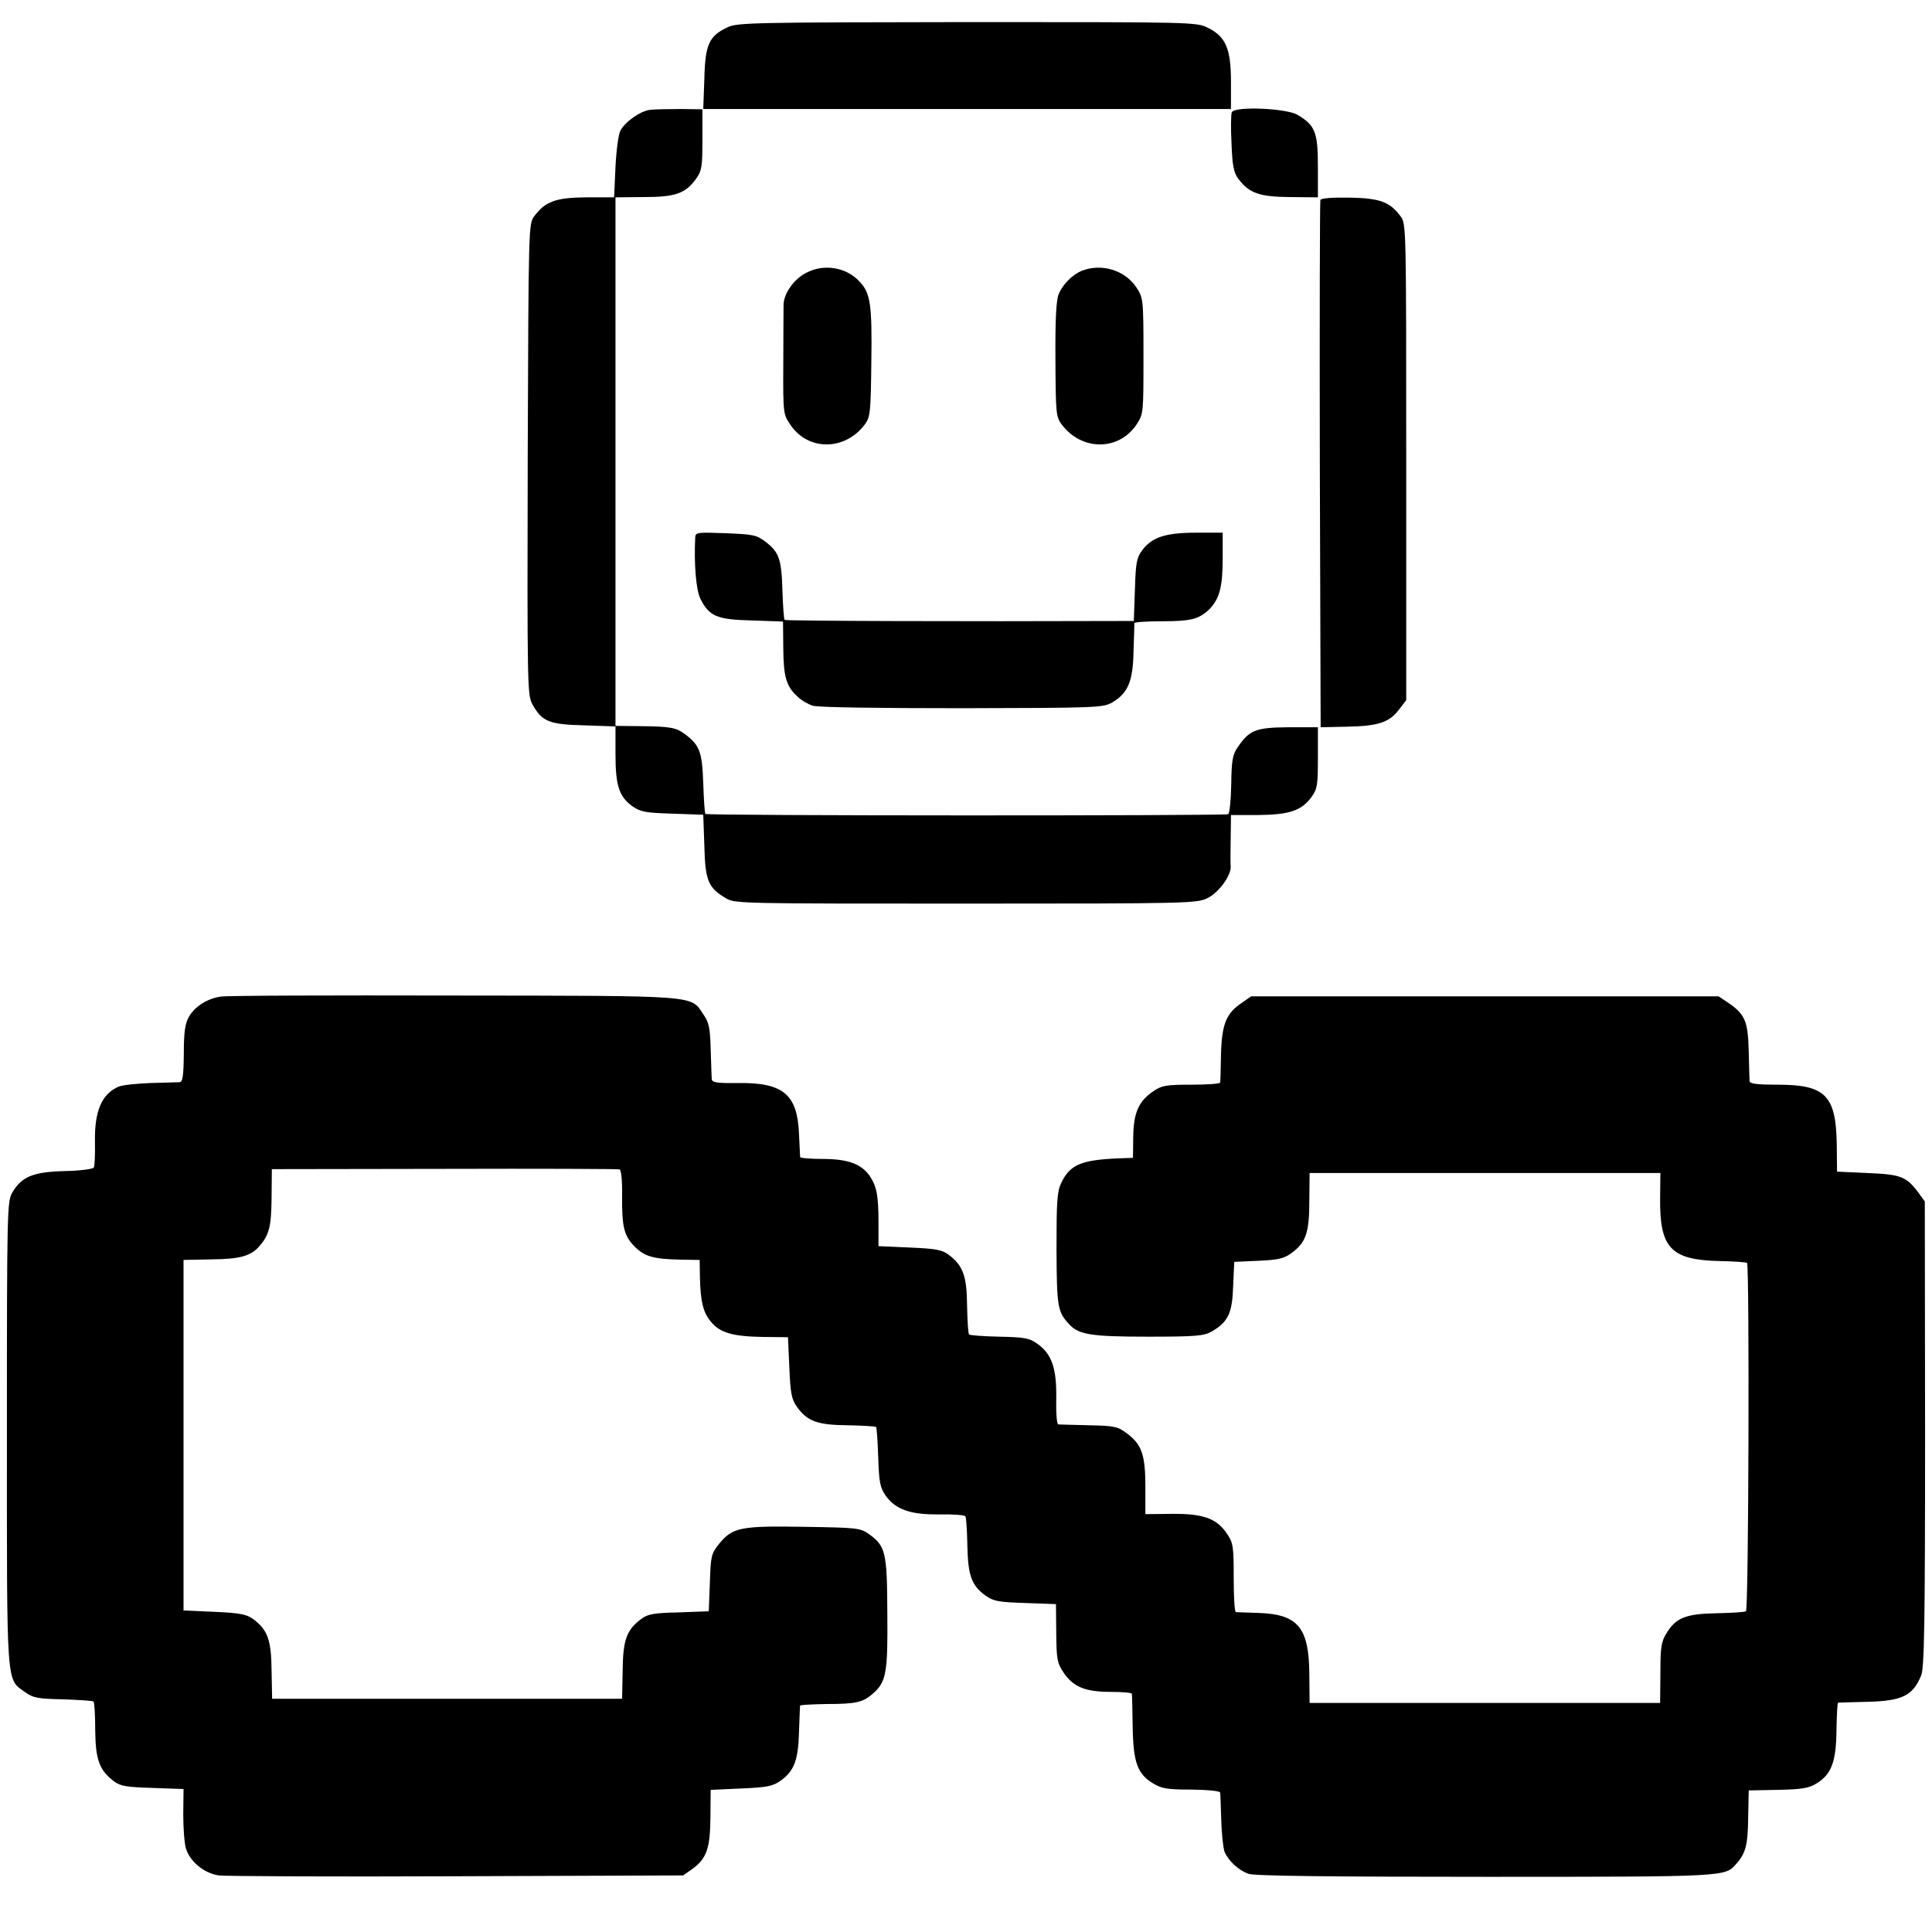 <?xml version="1.0" standalone="no"?>
<!DOCTYPE svg PUBLIC "-//W3C//DTD SVG 20010904//EN"
 "http://www.w3.org/TR/2001/REC-SVG-20010904/DTD/svg10.dtd">
<svg version="1.0" xmlns="http://www.w3.org/2000/svg"
 width="700pt" height="700pt" viewBox="0 0 700 700"
 preserveAspectRatio="xMidYMid meet">
<g transform="translate(0,700) scale(0.1,-0.1)"
fill="#000000" stroke="none">
<path d="M2638 6902 c-69 -32 -83 -62 -86 -187 l-4 -110 956 0 956 0 0 99 c0
120 -19 164 -85 196 -40 20 -61 20 -871 20 -763 -1 -832 -2 -866 -18z"/>
<path d="M2355 6602 c-34 -4 -89 -42 -107 -75 -7 -12 -15 -71 -18 -132 l-5
-110 -101 0 c-111 -1 -148 -15 -188 -68 -21 -28 -21 -32 -24 -880 -2 -815 -1
-854 16 -887 35 -64 60 -75 188 -78 l114 -4 0 -99 c0 -116 13 -155 61 -190 30
-21 47 -24 146 -27 l111 -4 4 -113 c3 -126 14 -152 79 -190 32 -19 56 -19 869
-19 807 0 837 1 875 20 40 19 86 82 84 114 -1 8 -1 54 0 101 l1 86 99 0 c113
1 158 16 194 67 20 28 22 43 22 141 l0 110 -107 0 c-119 -1 -141 -10 -184 -73
-18 -26 -22 -48 -23 -134 -1 -56 -6 -105 -11 -108 -10 -6 -1888 -6 -1894 1 -3
2 -6 53 -8 112 -4 114 -13 138 -69 179 -30 22 -53 26 -161 27 l-88 1 0 958 0
957 103 1 c115 0 150 13 189 66 21 30 23 44 23 143 l0 109 -80 1 c-44 0 -93
-1 -110 -3z"/>
<path d="M4463 6593 c-3 -7 -4 -58 -1 -113 3 -81 8 -105 24 -127 40 -53 76
-66 187 -67 l102 -1 0 112 c0 124 -10 149 -74 187 -41 24 -229 32 -238 9z"/>
<path d="M4784 6275 c-2 -5 -3 -437 -2 -960 l3 -950 92 2 c115 2 156 15 191
61 l27 35 0 863 c0 861 0 863 -21 891 -39 52 -75 65 -185 67 -63 1 -103 -2
-105 -9z"/>
<path d="M2920 6011 c-44 -23 -80 -74 -81 -115 0 -17 -1 -113 -1 -214 -1 -179
0 -183 25 -220 64 -97 199 -96 271 1 19 26 21 43 23 225 3 207 -3 249 -41 290
-48 54 -131 68 -196 33z"/>
<path d="M3920 6019 c-35 -14 -69 -49 -84 -84 -9 -21 -13 -91 -12 -237 1 -193
2 -208 22 -235 72 -97 207 -98 272 -1 25 39 25 40 25 249 0 207 -1 210 -26
248 -41 62 -126 88 -197 60z"/>
<path d="M2519 5054 c-5 -96 3 -191 18 -222 32 -65 60 -77 187 -80 l113 -4 1
-98 c1 -104 11 -138 54 -176 12 -12 37 -26 53 -31 18 -6 236 -9 540 -9 494 1
511 2 545 21 57 34 75 76 77 185 2 52 3 98 3 102 0 4 44 7 98 7 105 0 134 7
171 41 39 38 51 82 51 185 l0 95 -95 0 c-111 0 -161 -16 -196 -63 -21 -28 -24
-45 -27 -144 l-4 -113 -57 0 c-549 -2 -1204 0 -1208 4 -3 2 -6 49 -8 103 -3
116 -12 142 -60 179 -34 26 -45 28 -146 32 -101 4 -109 3 -110 -14z"/>
<path d="M799 3389 c-48 -7 -93 -36 -114 -72 -14 -24 -19 -54 -19 -134 -1 -84
-4 -103 -16 -104 -8 0 -55 -2 -105 -3 -49 -2 -101 -7 -115 -13 -61 -26 -88
-88 -86 -201 1 -45 -1 -87 -4 -92 -4 -6 -51 -12 -106 -13 -114 -3 -155 -20
-189 -77 -19 -34 -20 -50 -20 -874 0 -932 -3 -887 66 -937 29 -21 46 -24 138
-26 57 -2 107 -5 110 -8 3 -3 6 -50 6 -103 1 -108 15 -146 68 -186 24 -18 46
-21 140 -24 l112 -4 -1 -92 c0 -50 4 -106 10 -124 14 -47 66 -89 118 -97 24
-3 412 -5 863 -3 l820 3 33 23 c52 38 65 74 66 187 l1 100 110 5 c94 4 115 8
143 28 50 36 64 74 67 177 2 49 3 92 4 95 1 3 43 5 94 6 109 0 133 6 169 37
49 43 55 74 53 292 -1 222 -6 243 -67 287 -32 22 -42 23 -233 26 -231 4 -261
-2 -309 -61 -29 -36 -31 -44 -34 -142 l-4 -103 -108 -4 c-92 -2 -113 -6 -137
-24 -53 -40 -66 -76 -67 -188 l-2 -101 -634 0 -634 0 -2 102 c-1 111 -14 148
-67 187 -24 17 -47 22 -140 26 l-112 5 0 635 0 635 101 2 c104 1 143 12 175
49 34 40 42 69 43 173 l1 105 625 1 c344 1 630 0 635 -2 6 -2 10 -42 9 -96 -1
-113 7 -146 48 -186 35 -34 67 -43 166 -45 l67 -1 1 -62 c2 -90 12 -129 40
-162 33 -40 78 -53 187 -55 l92 -1 5 -110 c4 -94 8 -115 28 -143 38 -52 74
-65 184 -66 53 -1 99 -4 102 -6 3 -3 6 -53 8 -111 3 -91 7 -109 27 -138 37
-51 90 -69 194 -68 49 1 91 -2 95 -7 3 -5 6 -53 7 -105 2 -109 15 -146 67
-183 29 -20 47 -23 144 -26 l110 -4 1 -104 c1 -94 3 -109 26 -143 35 -53 79
-71 171 -71 42 0 77 -3 77 -7 1 -5 2 -58 3 -119 2 -129 17 -171 73 -205 31
-19 50 -23 140 -23 61 -1 103 -5 104 -11 1 -5 2 -50 4 -100 1 -49 7 -101 12
-115 14 -32 50 -66 86 -79 19 -8 294 -11 856 -11 881 0 871 0 912 47 34 38 42
69 43 167 l2 99 106 2 c89 2 112 6 141 24 53 33 70 79 71 193 1 54 3 98 6 99
3 0 50 2 105 3 127 3 166 22 196 96 11 29 14 177 14 876 l-1 841 -27 37 c-41
53 -61 61 -181 66 l-110 5 -1 100 c-3 176 -41 215 -214 215 -74 0 -101 3 -102
13 0 6 -2 56 -3 110 -3 108 -13 132 -76 175 l-33 22 -847 0 -847 0 -33 -23
c-57 -38 -73 -77 -76 -186 -1 -53 -2 -99 -3 -103 -1 -5 -48 -8 -105 -8 -90 0
-107 -3 -136 -23 -54 -36 -73 -78 -74 -166 l-1 -76 -55 -2 c-134 -6 -173 -23
-205 -89 -15 -32 -17 -67 -17 -241 1 -208 4 -226 45 -270 35 -39 80 -46 289
-46 174 0 201 3 229 19 59 35 74 66 77 164 l4 88 87 4 c71 3 93 8 119 27 53
38 66 73 66 189 l1 102 635 0 636 0 -1 -91 c-2 -181 39 -224 215 -228 52 -1
97 -4 100 -7 9 -10 6 -1256 -4 -1262 -5 -3 -53 -6 -105 -7 -112 -2 -148 -16
-182 -71 -20 -32 -23 -51 -23 -146 l-1 -108 -635 0 -635 0 -1 103 c-1 169 -40
218 -183 223 -42 1 -79 3 -83 3 -5 1 -8 57 -8 125 0 111 -2 126 -23 157 -37
57 -86 75 -200 74 l-97 -1 0 98 c0 116 -13 154 -65 193 -34 26 -44 29 -138 31
-56 1 -106 3 -112 3 -6 1 -9 38 -8 93 2 110 -16 162 -68 199 -29 21 -46 24
-138 26 -57 1 -107 5 -110 8 -3 4 -6 50 -7 104 -1 109 -15 146 -67 185 -24 18
-47 22 -141 26 l-113 5 0 86 c0 100 -7 132 -33 170 -31 43 -80 60 -170 60 -44
0 -80 3 -81 7 0 4 -2 42 -4 84 -6 143 -57 186 -220 184 -78 -1 -95 2 -96 14
-1 8 -2 57 -4 107 -2 79 -6 98 -26 127 -48 71 -6 68 -906 69 -446 1 -825 0
-844 -4z"/>
</g>
</svg>
